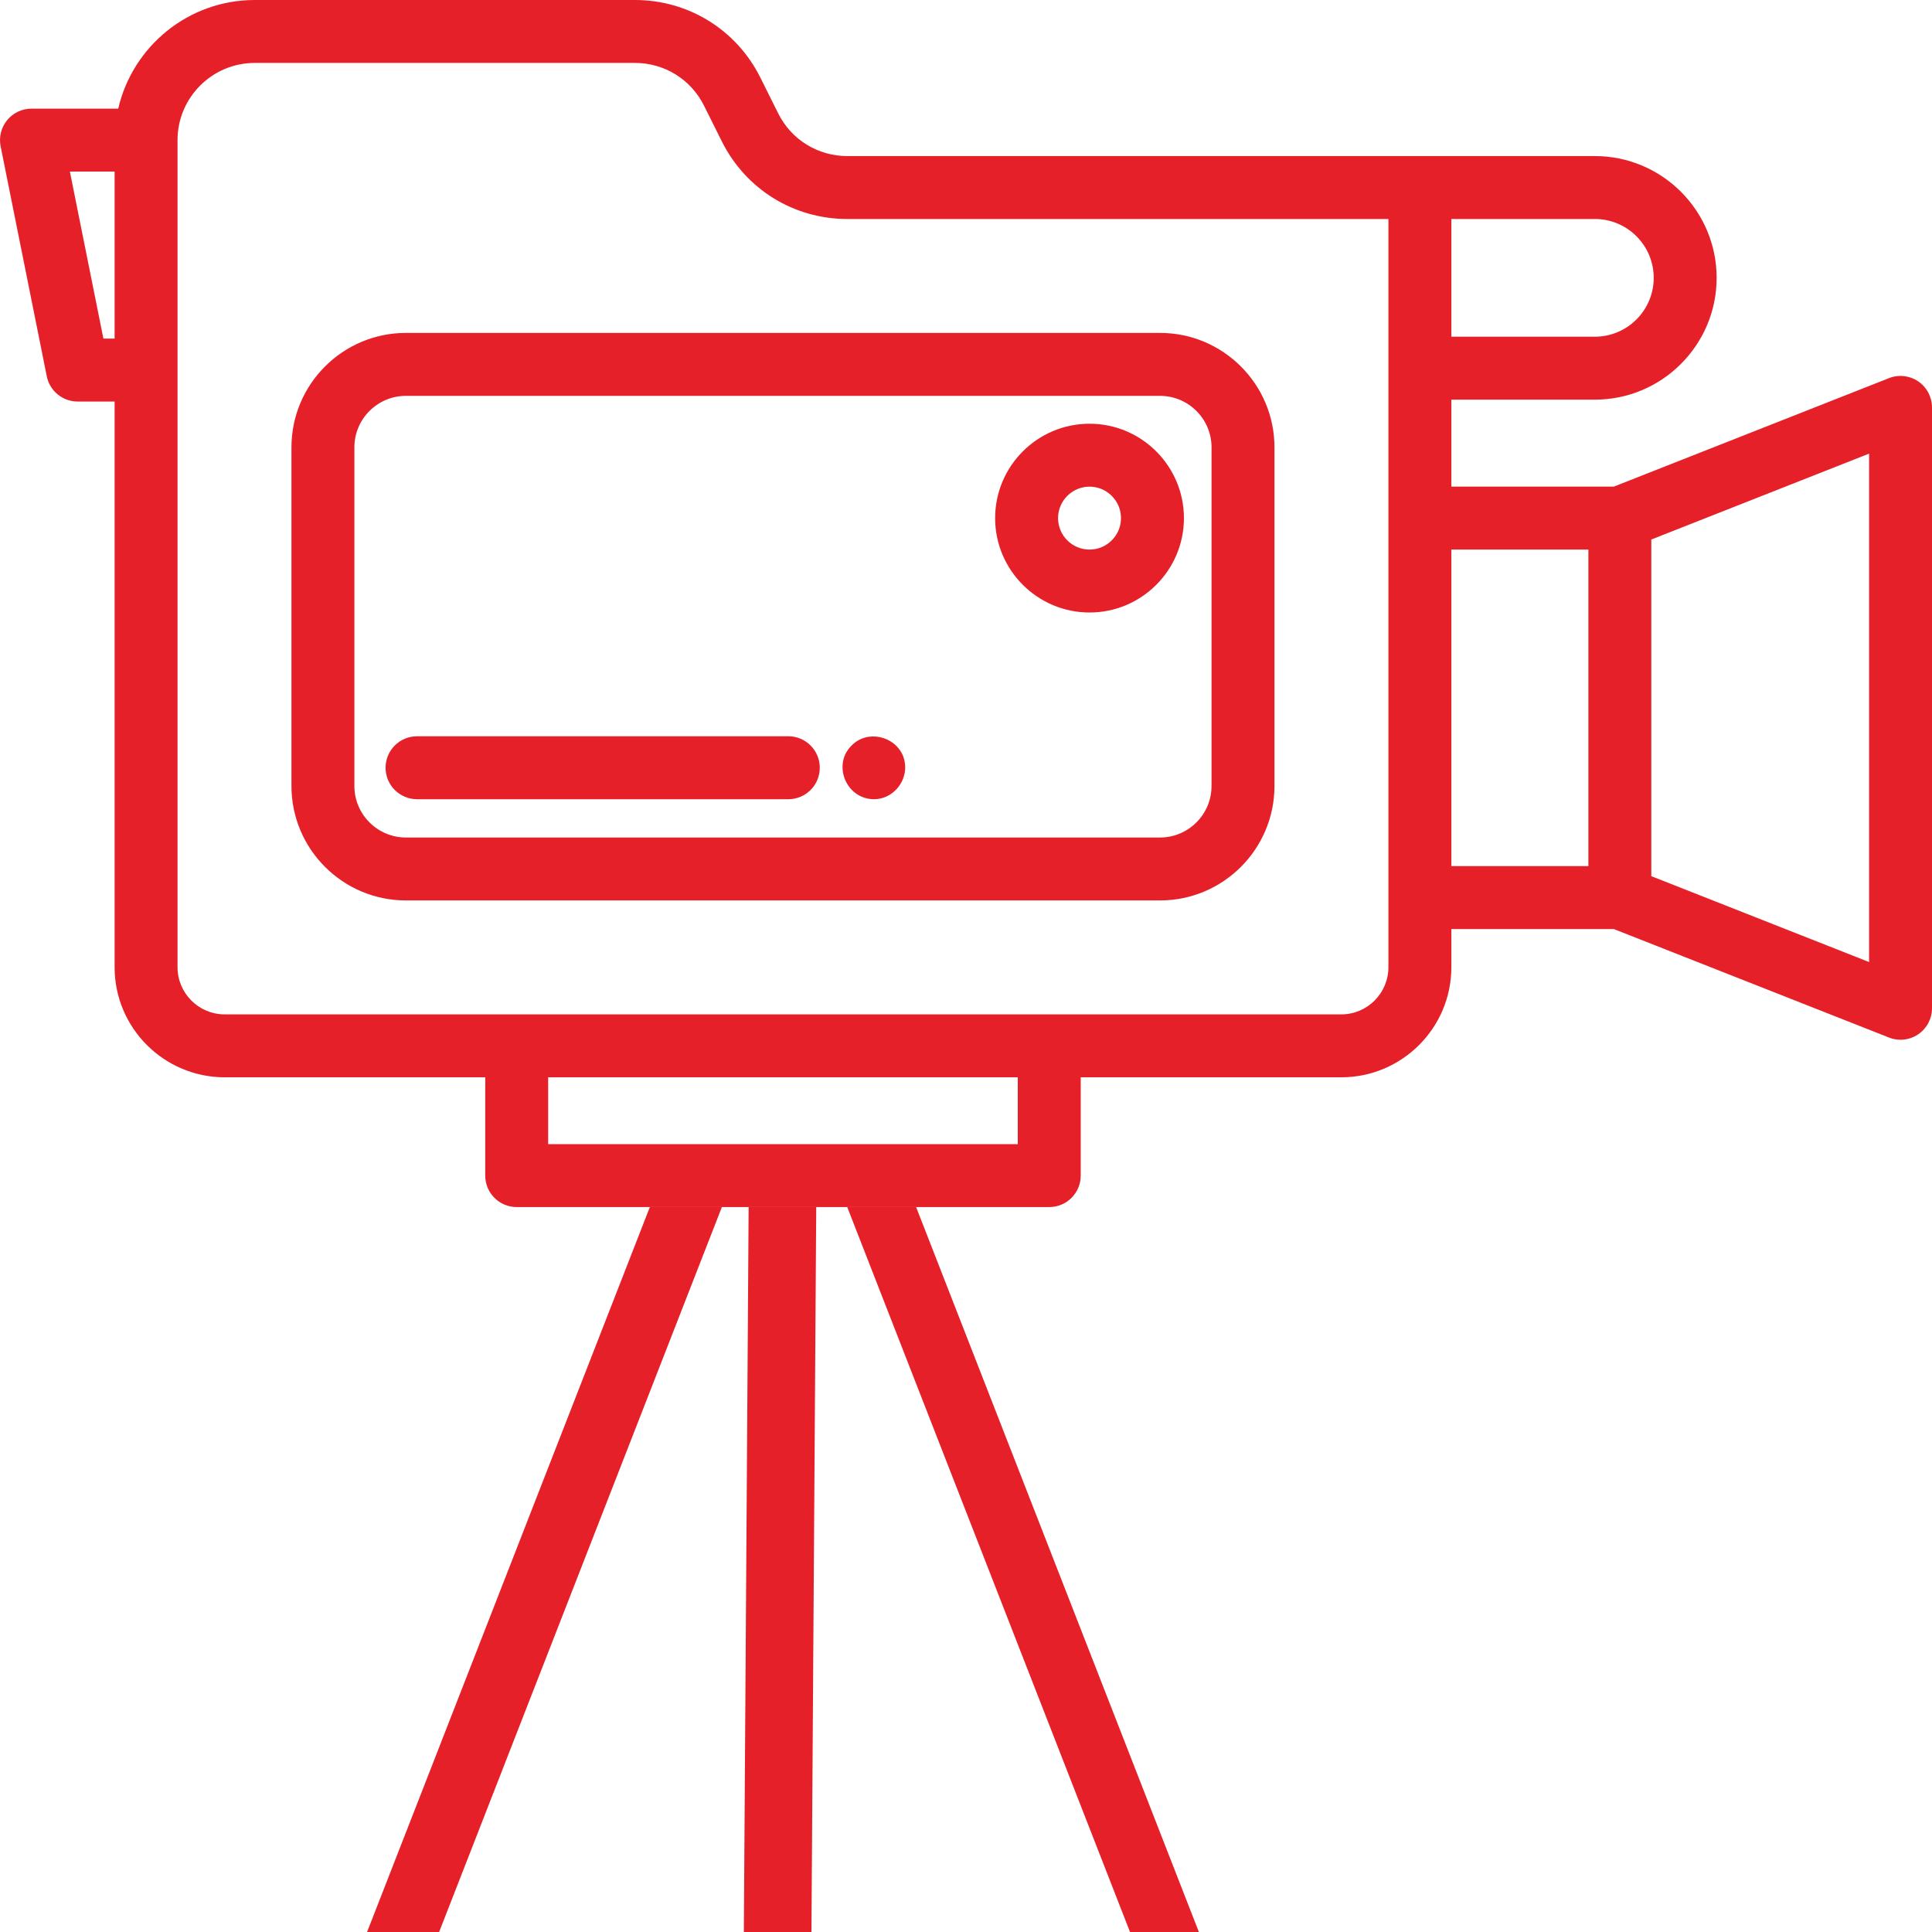<svg width="100" height="100" viewBox="0 0 100 100" fill="none" xmlns="http://www.w3.org/2000/svg">
<path d="M99.288 19.741C98.842 19.437 98.275 19.374 97.774 19.572L83.533 25.187H75.122V20.686H82.55C86.025 20.686 88.853 17.858 88.853 14.382C88.853 10.905 86.025 8.078 82.55 8.078H73.493H43.853C42.329 8.078 40.96 7.231 40.279 5.867L39.354 4.013C38.118 1.538 35.632 0 32.865 0H13.184C9.745 0 6.86 2.407 6.119 5.624H1.629C1.141 5.624 0.678 5.843 0.369 6.22C0.06 6.598 -0.064 7.094 0.032 7.573L2.421 19.475C2.573 20.236 3.241 20.783 4.018 20.783H5.932V50.063C5.932 53.205 8.488 55.761 11.63 55.761H25.116V60.85C25.116 61.749 25.845 62.478 26.745 62.478H47.418H54.309C55.209 62.478 55.938 61.749 55.938 60.85V55.761H69.423C72.566 55.761 75.122 53.205 75.122 50.063V48.088H83.533L97.774 53.703C97.967 53.779 98.169 53.817 98.371 53.817C98.694 53.817 99.014 53.721 99.288 53.534C99.733 53.231 100 52.727 100 52.188V21.087C100 20.548 99.733 20.044 99.288 19.741ZM85.596 14.382C85.596 16.061 84.229 17.428 82.55 17.428H75.122V11.335H82.55C84.229 11.335 85.596 12.701 85.596 14.382ZM5.352 17.526L3.617 8.881H5.932V17.526H5.352ZM52.68 59.221H28.373V55.761H52.68V59.221ZM71.864 50.063C71.864 51.409 70.769 52.504 69.423 52.504H11.63C10.284 52.504 9.189 51.409 9.189 50.063V19.154V7.252C9.189 5.05 10.981 3.257 13.184 3.257H32.865C34.389 3.257 35.758 4.104 36.439 5.468L37.364 7.322C38.6 9.797 41.086 11.335 43.853 11.335H71.864L71.864 50.063ZM75.122 28.445H82.214V44.83H75.122V28.445ZM96.743 49.795L85.471 45.35V27.925L96.743 23.48V49.795Z" fill="#E62029"/>
<path d="M22.729 100L37.364 62.478L33.636 62.478L19 100L22.729 100Z" fill="#E62029"/>
<path d="M42 100L42.248 62.478L38.749 62.478L38.501 100L42 100Z" fill="#E62029"/>
<path d="M47.418 62.478H43.853L58.489 100H62.054L47.418 62.478Z" fill="#E62029"/>
<path d="M60.044 17.232H21.008C17.742 17.232 15.086 19.889 15.086 23.154V40.684C15.086 43.95 17.742 46.606 21.008 46.606H60.044C63.309 46.606 65.966 43.95 65.966 40.684V23.154C65.966 19.889 63.309 17.232 60.044 17.232ZM62.708 40.684C62.708 42.153 61.513 43.349 60.044 43.349H21.008C19.539 43.349 18.343 42.153 18.343 40.684V23.154C18.343 21.685 19.539 20.49 21.008 20.49H60.044C61.513 20.49 62.709 21.685 62.709 23.154V40.684H62.708Z" fill="#E62029"/>
<path d="M56.394 21.932C53.7 21.932 51.508 24.123 51.508 26.818C51.508 29.512 53.7 31.703 56.394 31.703C59.088 31.703 61.28 29.512 61.28 26.818C61.28 24.123 59.088 21.932 56.394 21.932ZM56.394 28.446C55.496 28.446 54.765 27.715 54.765 26.818C54.765 25.92 55.496 25.189 56.394 25.189C57.292 25.189 58.022 25.92 58.022 26.818C58.022 27.715 57.292 28.446 56.394 28.446Z" fill="#E62029"/>
<path d="M40.804 38.109H21.586C20.686 38.109 19.957 38.839 19.957 39.738C19.957 40.638 20.686 41.367 21.586 41.367H40.804C41.703 41.367 42.432 40.638 42.432 39.738C42.432 38.839 41.703 38.109 40.804 38.109Z" fill="#E62029"/>
<path d="M46.736 39.116C46.3 38.081 44.881 37.763 44.08 38.588C43.142 39.499 43.695 41.121 44.953 41.342C46.204 41.563 47.201 40.28 46.736 39.116C46.775 39.214 46.695 39.018 46.736 39.116Z" fill="#E62029"/>
</svg>
